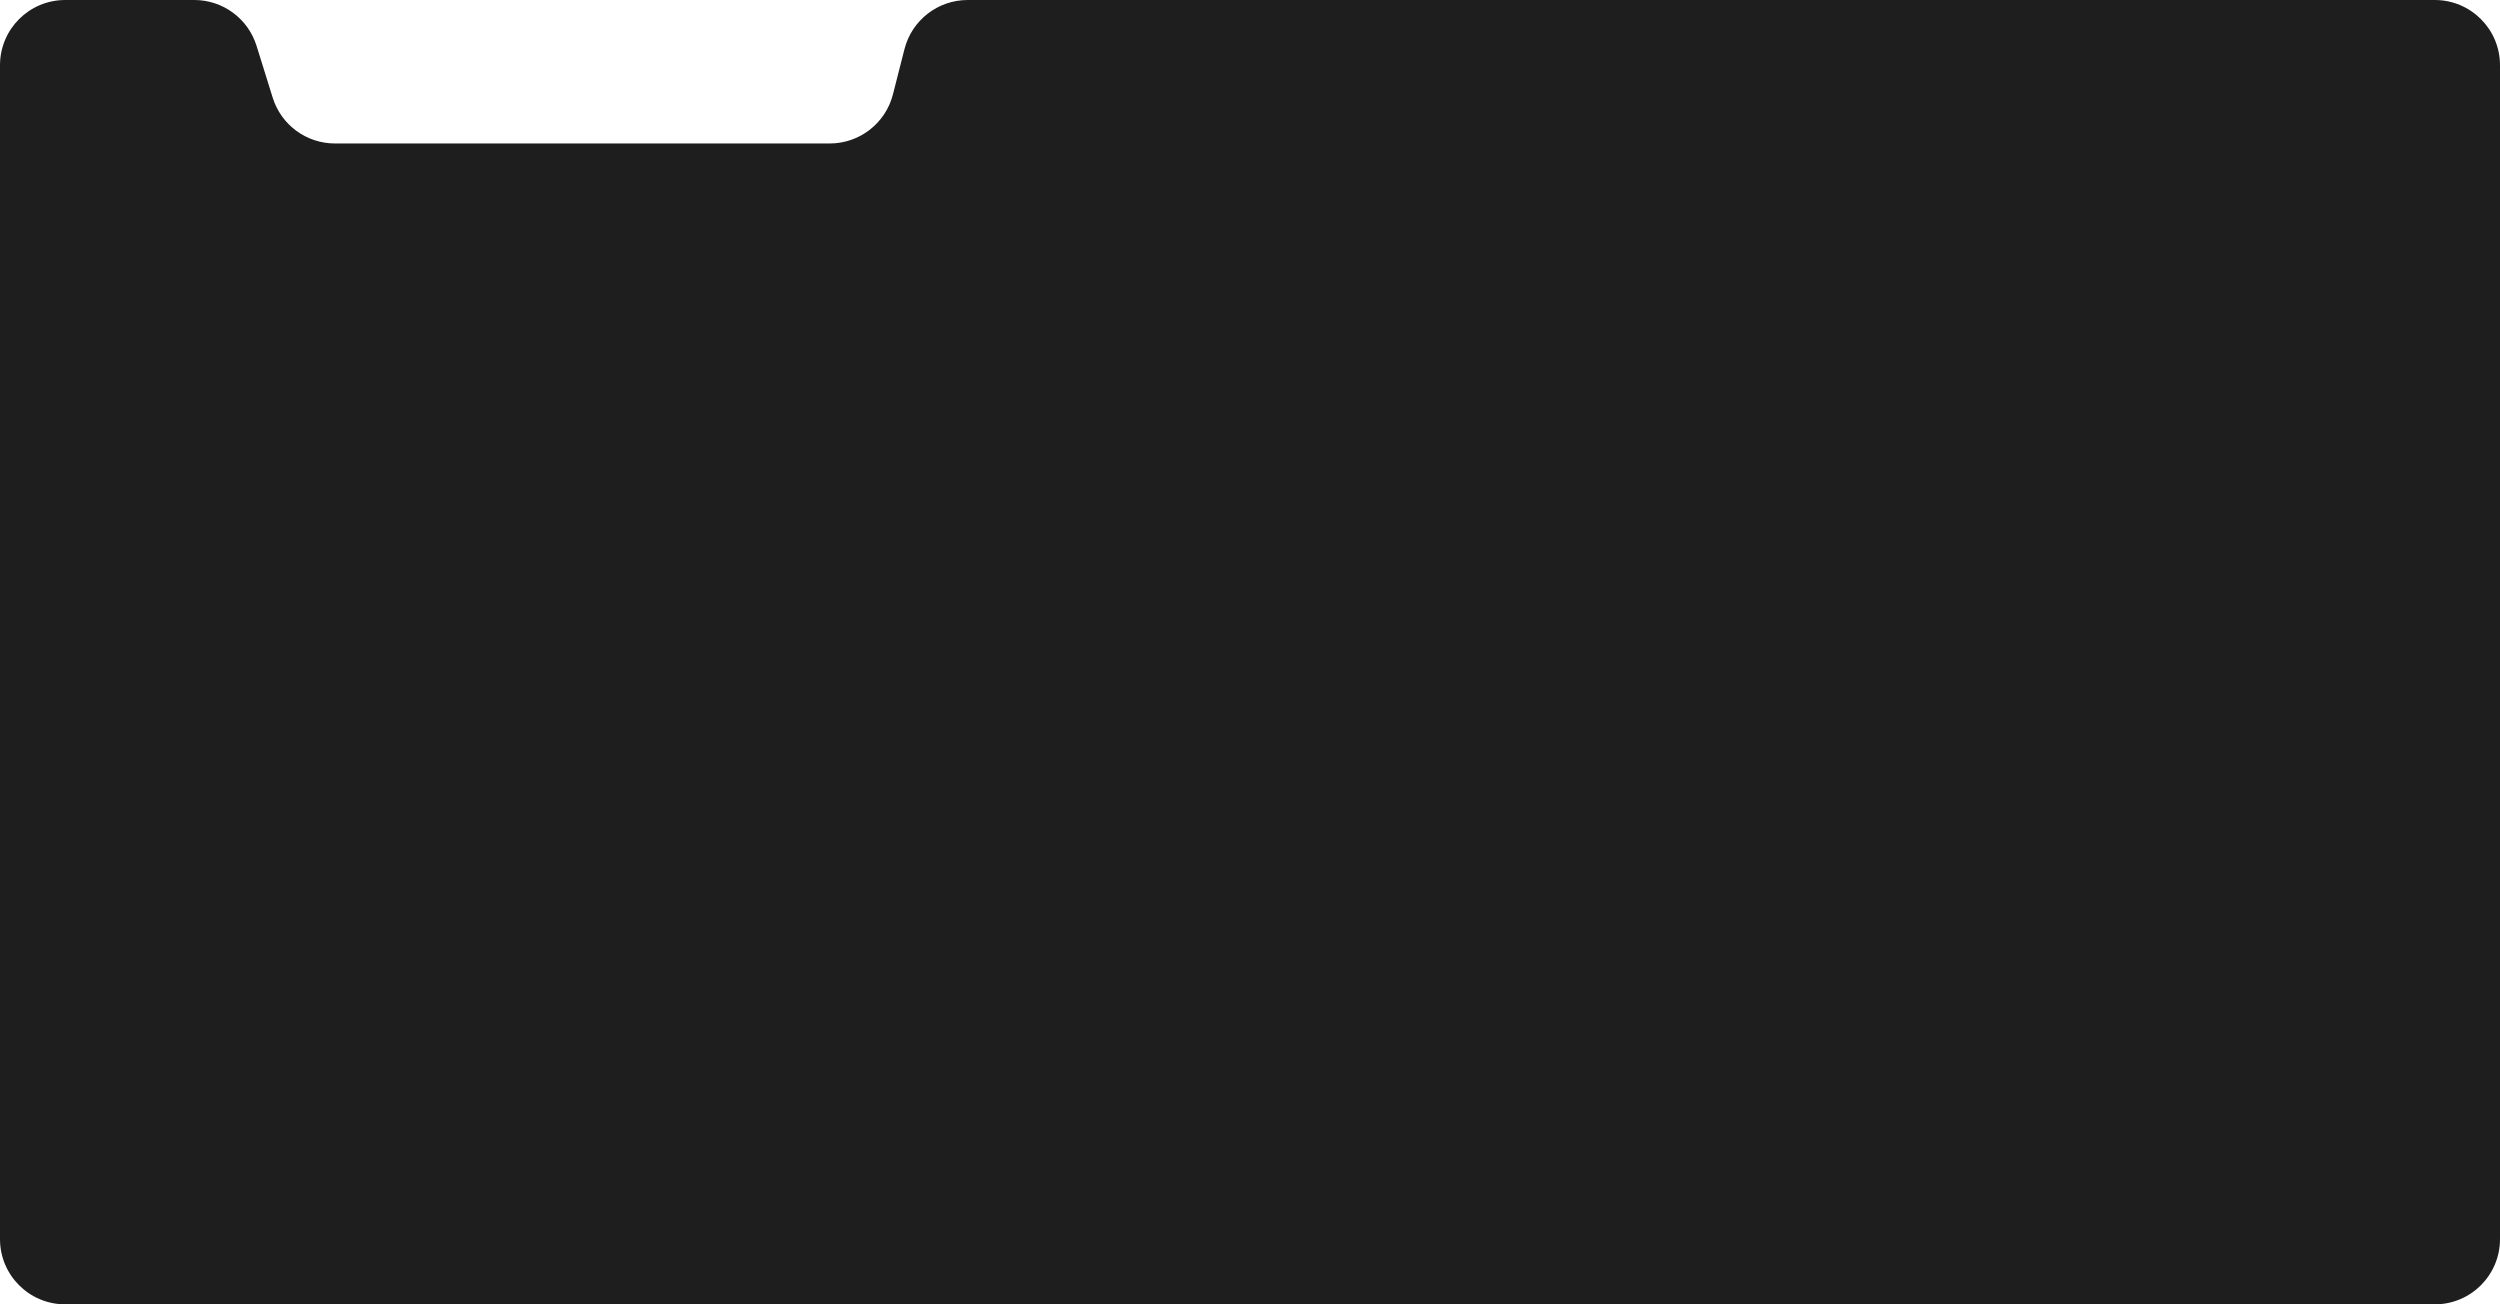 <?xml version="1.0" encoding="UTF-8"?> <svg xmlns="http://www.w3.org/2000/svg" width="1150" height="600" viewBox="0 0 1150 600" fill="none"><path fill-rule="evenodd" clip-rule="evenodd" d="M118.016 21.082C114.112 8.543 102.506 0 89.372 0H30C13.431 0 0 13.431 0 30V570C0 586.569 13.431 600 30 600H1120C1136.57 600 1150 586.569 1150 570V30C1150 13.431 1136.57 0 1120 0H445.128C431.411 0 419.442 9.303 416.056 22.595L410.755 43.405C407.37 56.697 395.4 66 381.684 66H154.081C140.947 66 129.34 57.457 125.437 44.917L118.016 21.082Z" fill="#1E1E1E"></path></svg> 